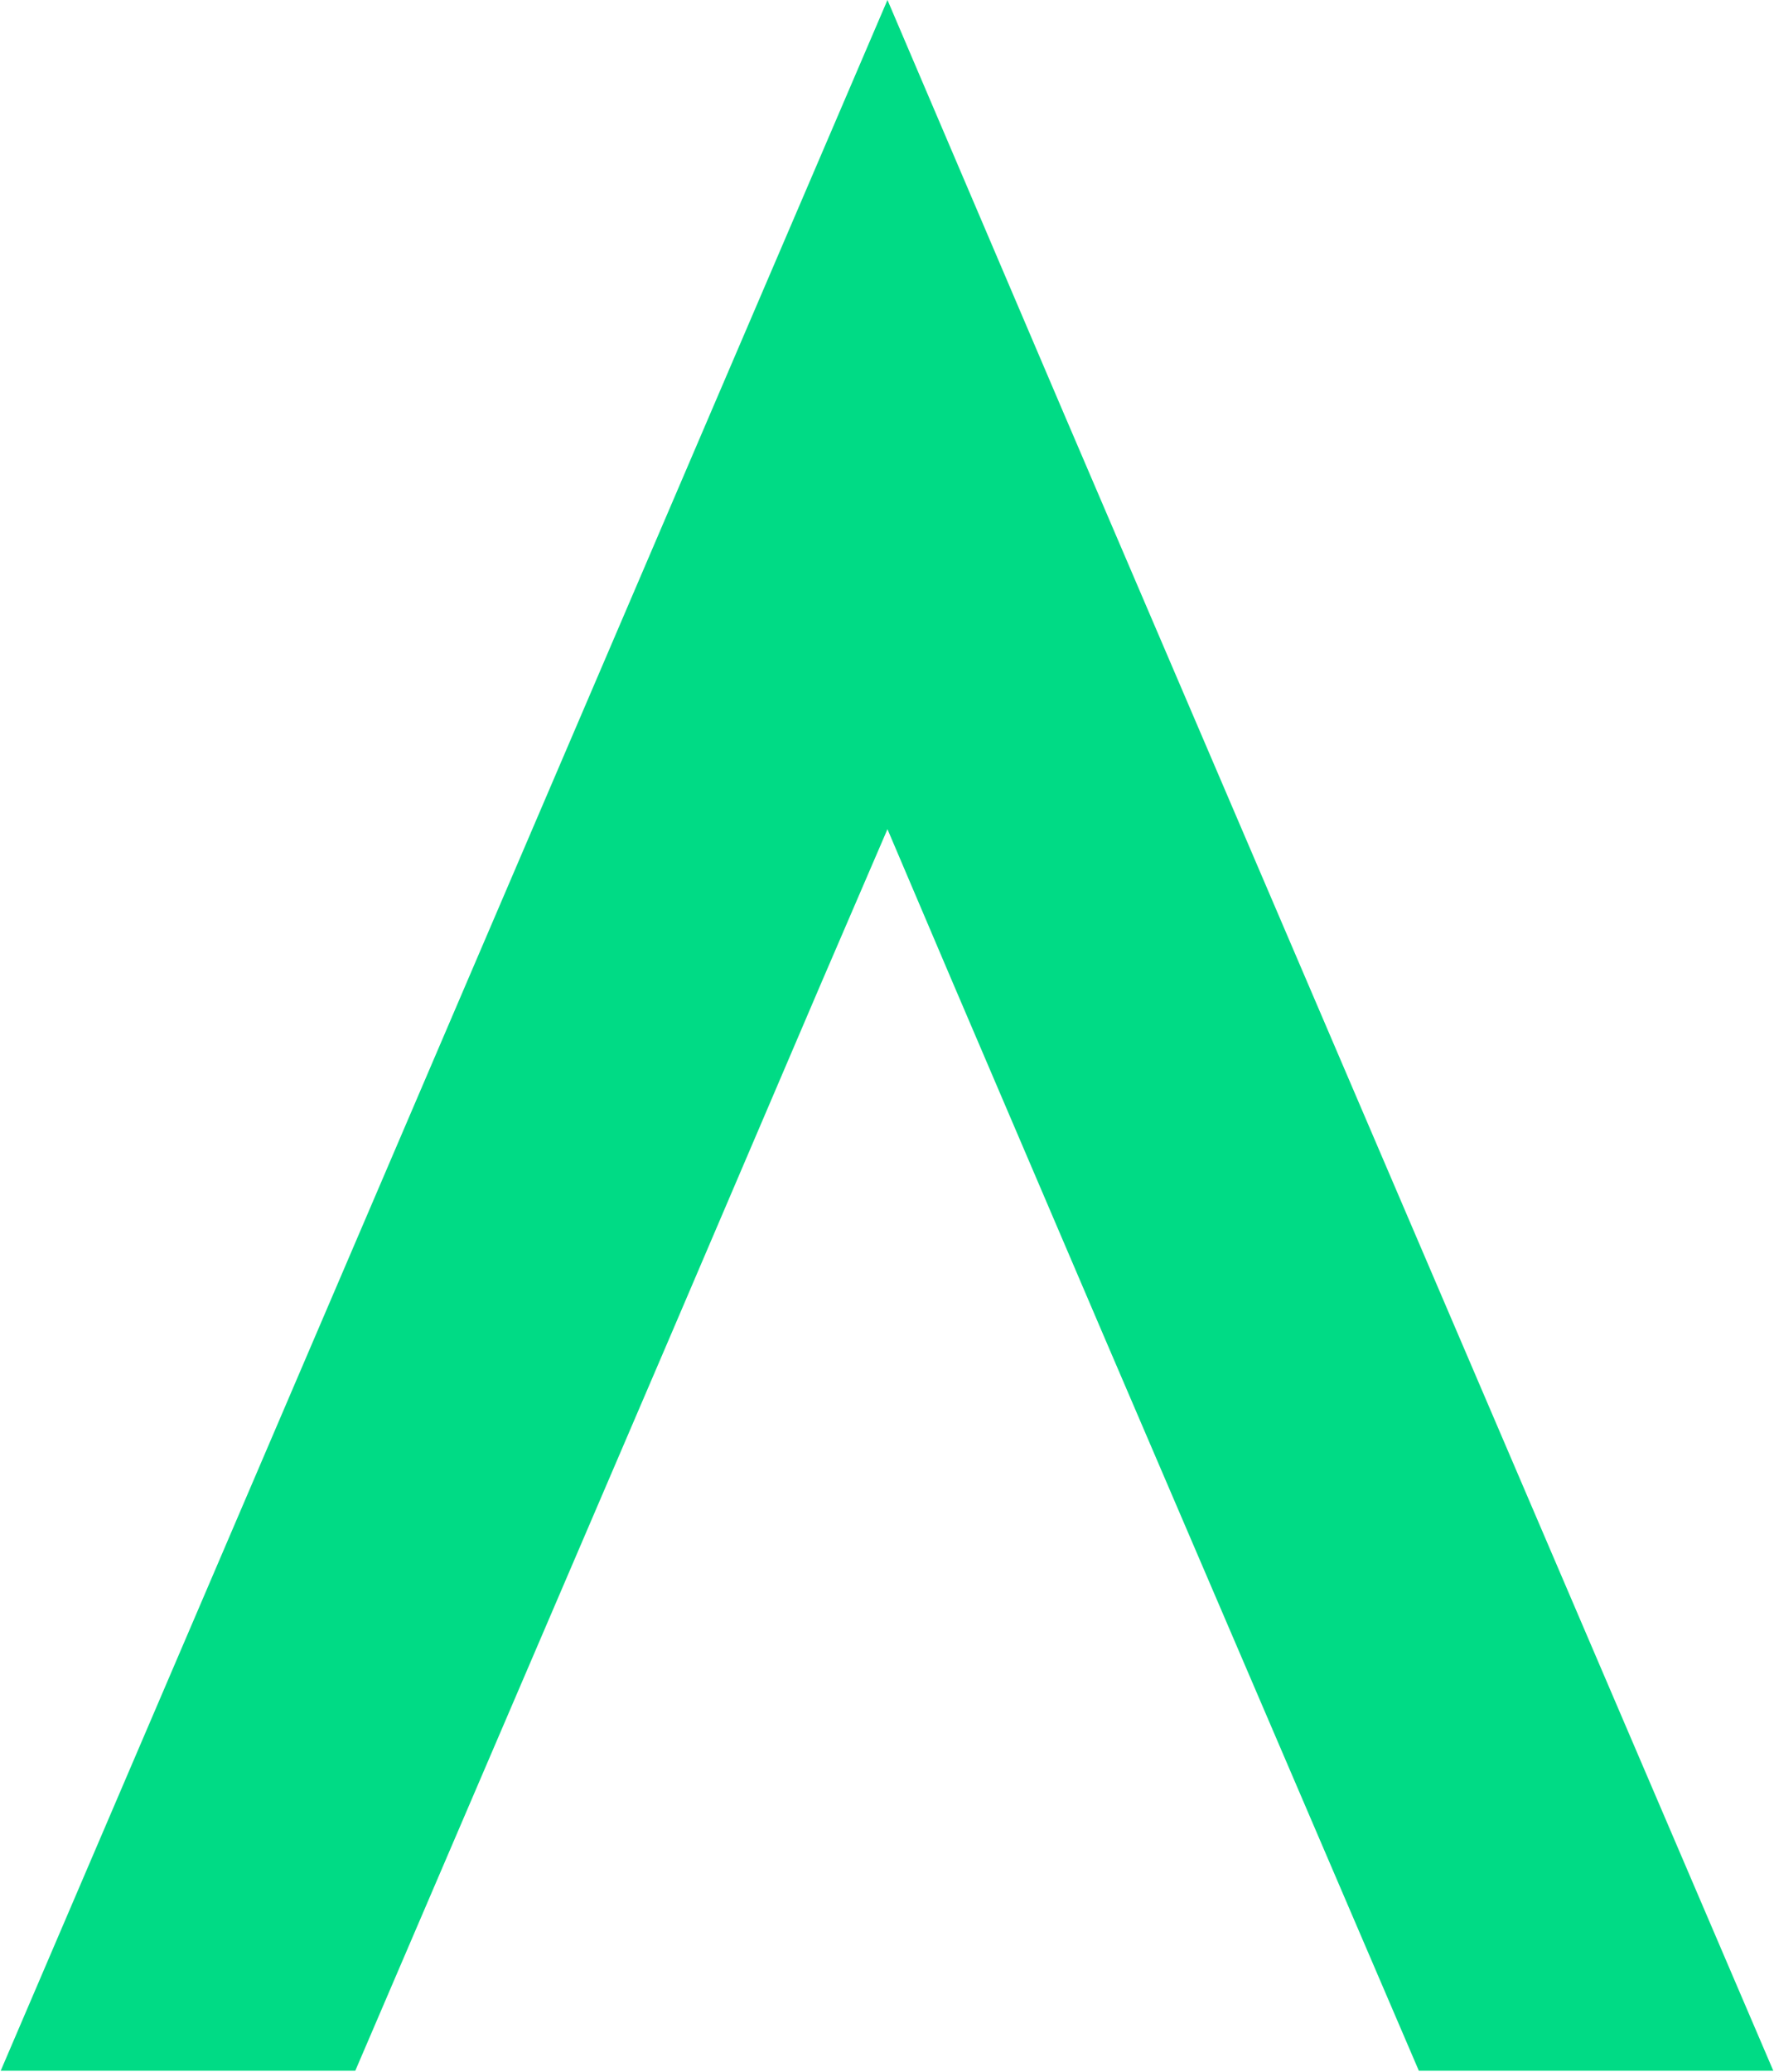 <svg version="1.2" xmlns="http://www.w3.org/2000/svg" viewBox="0 0 1550 1809" width="1550" height="1809"><style>.a{fill:#00db85}</style><path fill-rule="evenodd" class="a" d="m929.9 362l619.5 1446.1h-309.7l-275-640.9-132-308.6-57.3-134.6-58 134.6-132 308.6-275 640.9h-309.8l619.6-1446.1 155.2-362z"/></svg>